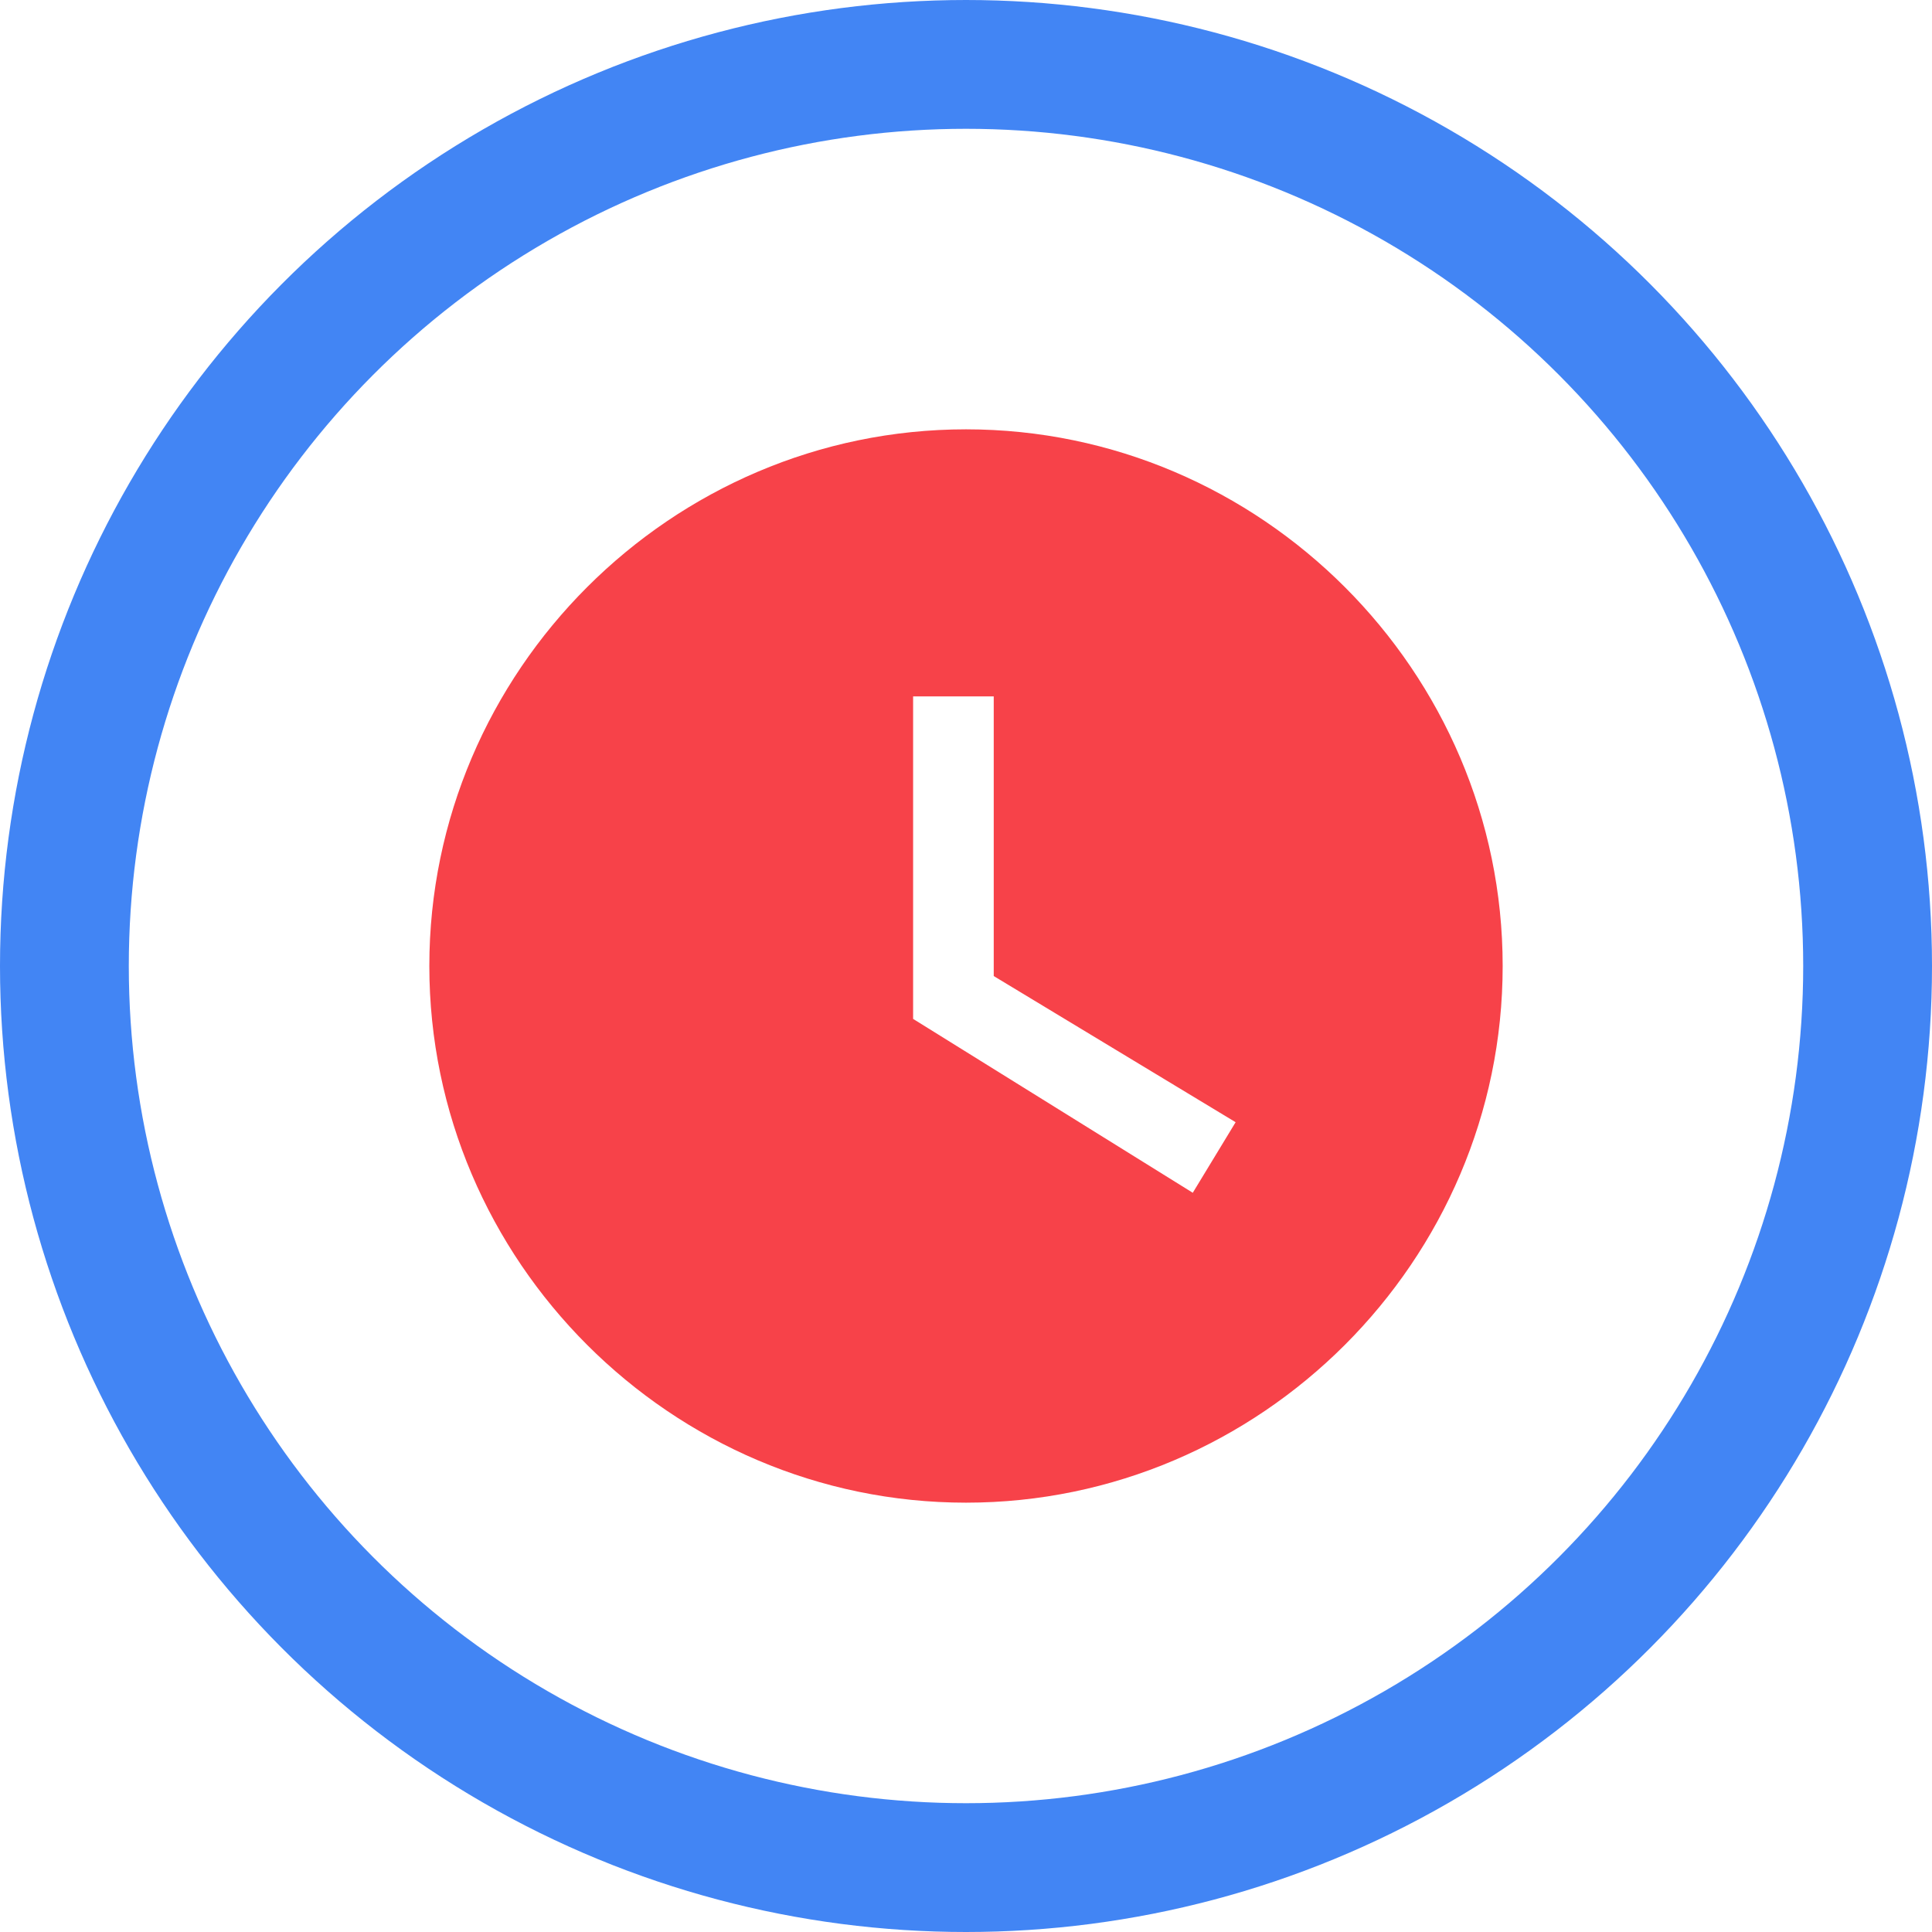 <svg width="90" height="90" viewBox="0 0 90 90" fill="none" xmlns="http://www.w3.org/2000/svg">
<circle cx="45" cy="45" r="42" stroke="#4285F4" stroke-width="6"/>
<path fill-rule="evenodd" clip-rule="evenodd" d="M70 45C70 31.268 58.732 20 45 20C31.268 20 20 31.268 20 45C20 58.732 31.268 70 45 70C58.732 70 70 58.732 70 45ZM57.56 52.277L55.564 55.564L42.536 47.464V32.44H46.292V45.468L57.56 52.277Z" fill="#F74249"/>
</svg>
